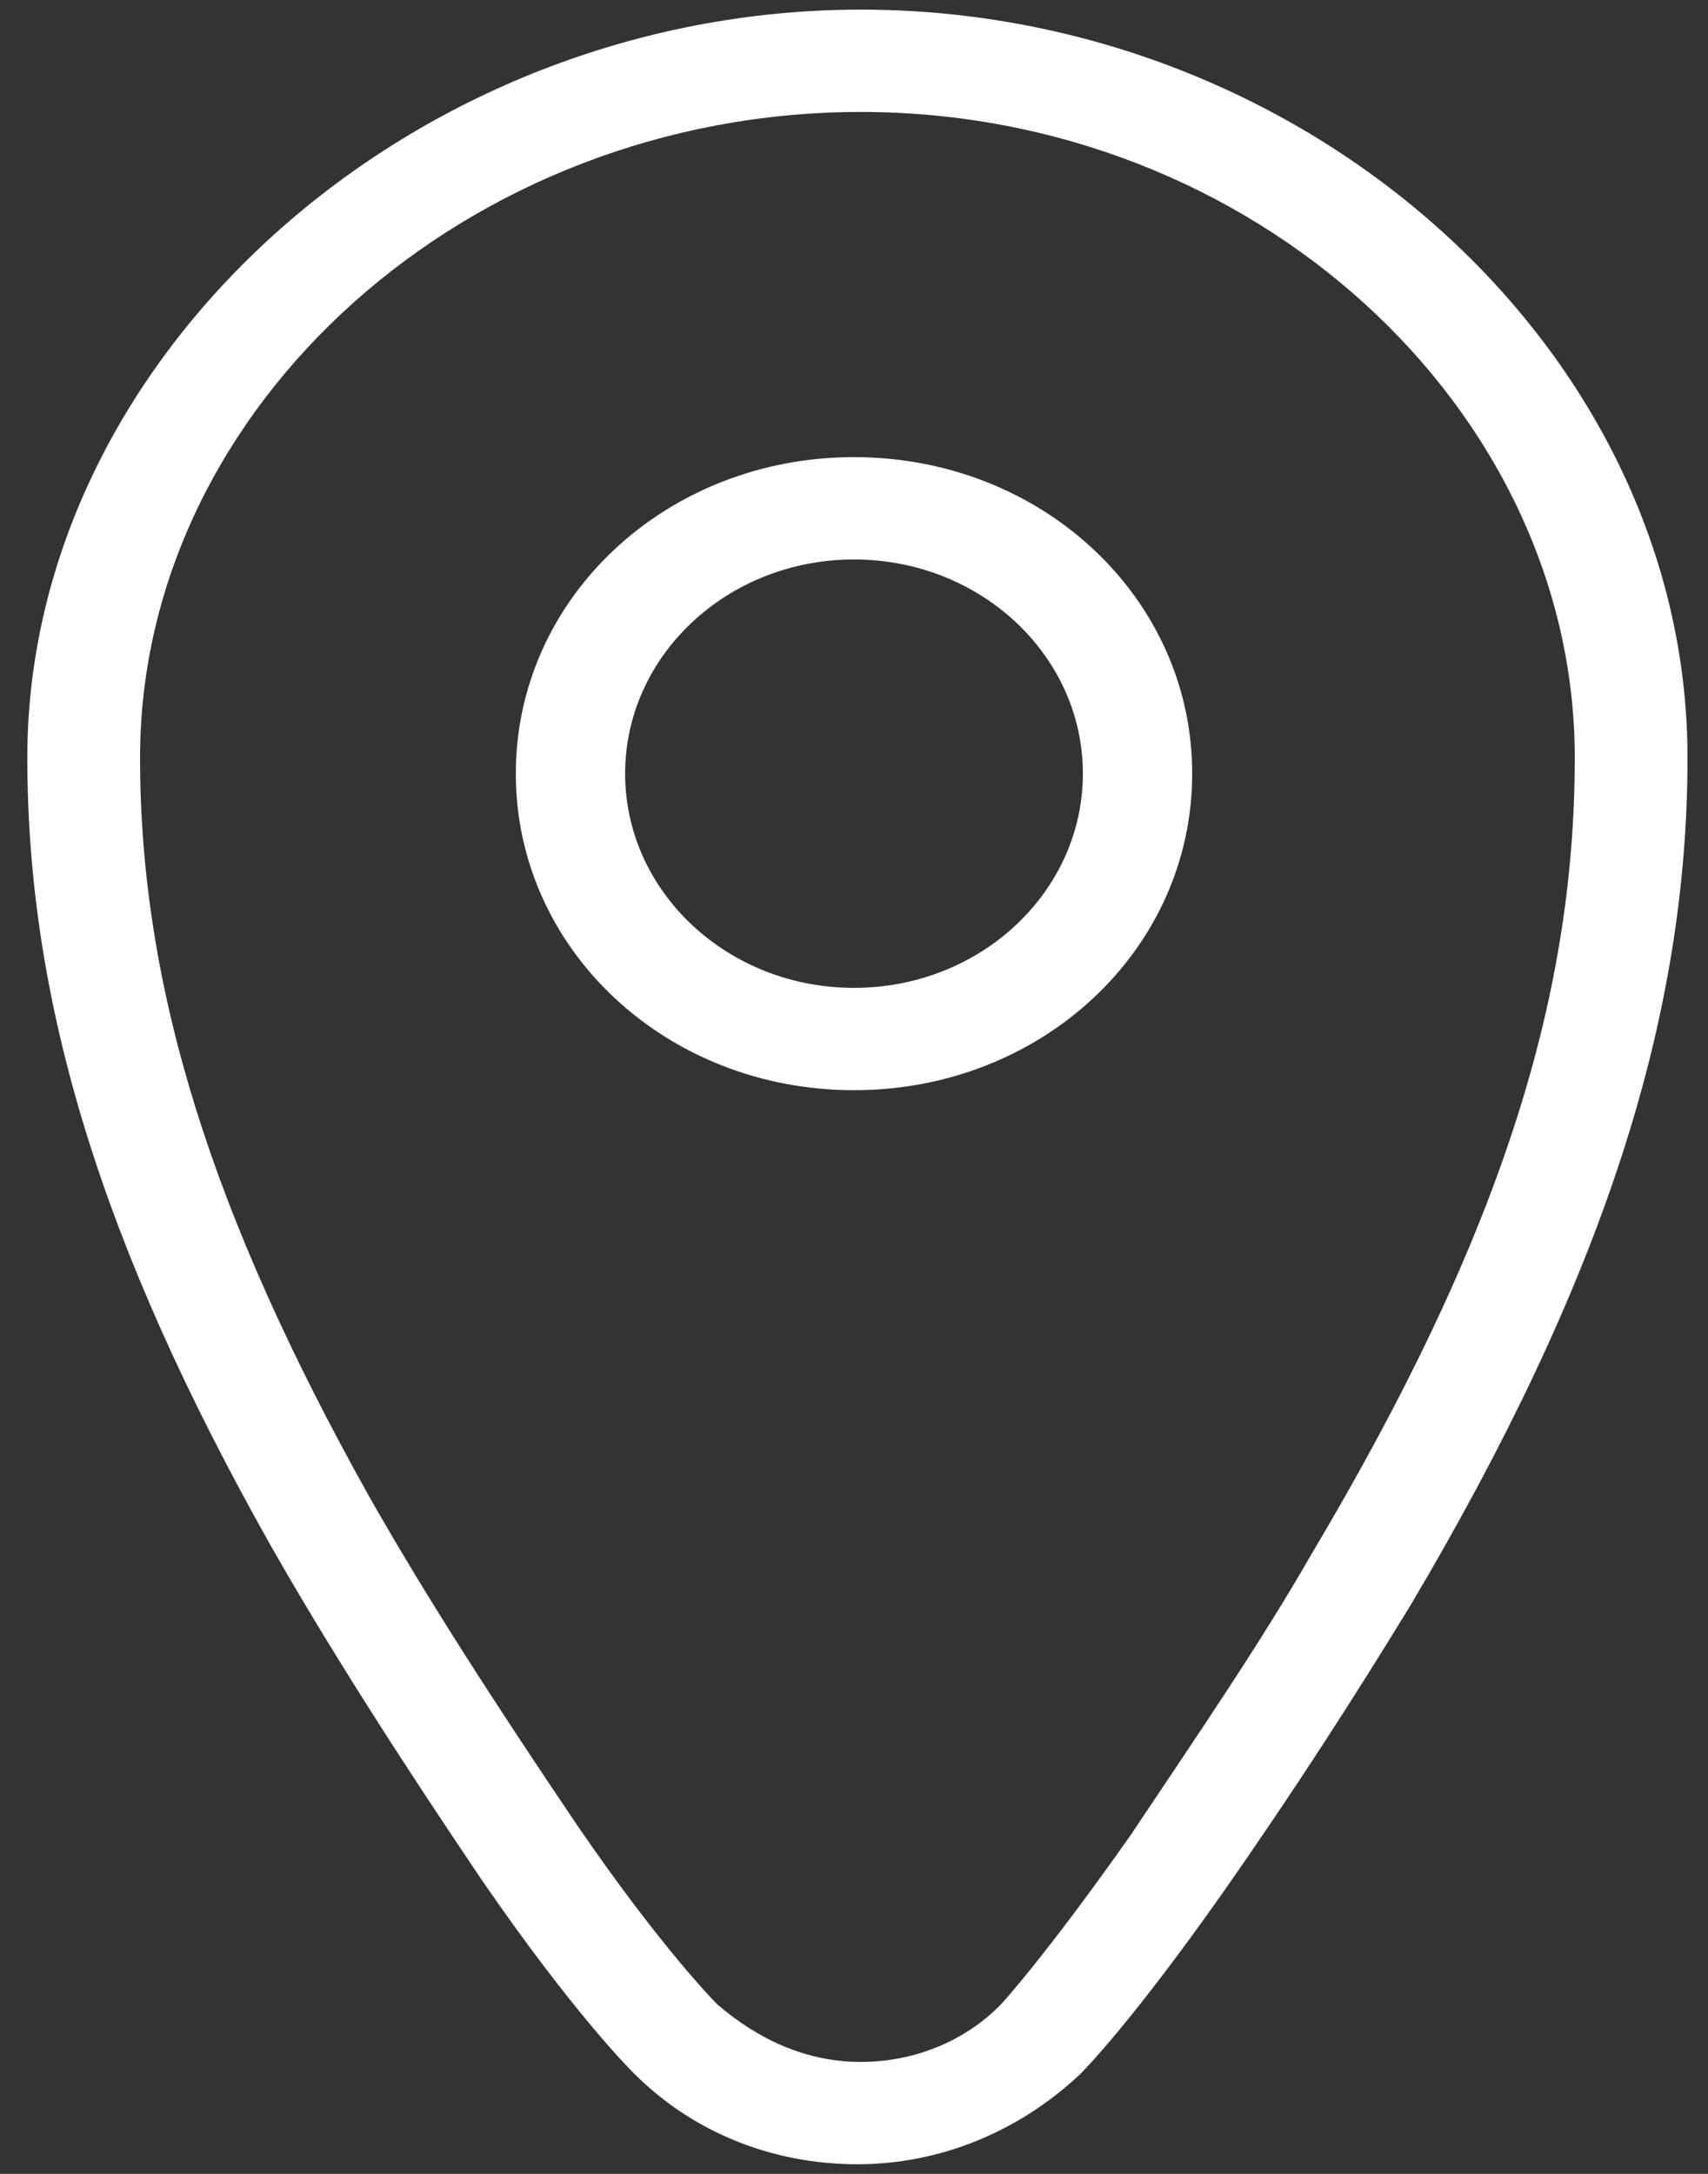 <svg width="11px" height="14px" viewBox="0 0 11 14" version="1.1" xmlns="http://www.w3.org/2000/svg" xmlns:xlink="http://www.w3.org/1999/xlink">
    <rect x="0" y="0" width="11" height="14" fill="#333333" stroke="none"/>
    <!-- Generator: Sketch 51.3 (57544) - http://www.bohemiancoding.com/sketch -->
    <desc>Created with Sketch.</desc>
    <defs></defs>
    <g id="Startsida" stroke="none" stroke-width="1" fill="none" fill-rule="evenodd">
        <g id="startsida-desktop" transform="translate(-36, -1906)" fill="#FFFFFF" fill-rule="nonzero">
            <g id="Kontakta-oss" transform="translate(32, 1713)">
                <g id="noun_map-pointer_426562_000000" transform="translate(4, 193)">
                    <path d="M3.322,4.982 C3.322,6.115 4.29,7.021 5.5,7.021 C6.71,7.021 7.678,6.115 7.678,4.982 C7.678,3.85 6.71,2.944 5.5,2.944 C4.29,2.944 3.322,3.85 3.322,4.982 Z M6.974,4.982 C6.974,5.744 6.314,6.362 5.5,6.362 C4.686,6.362 4.026,5.744 4.026,4.982 C4.026,4.221 4.686,3.603 5.5,3.603 C6.314,3.603 6.974,4.221 6.974,4.982 Z" id="Shape"></path>
                    <path d="M0.176,4.879 C0.176,6.465 0.66,8.029 1.738,9.944 C2.112,10.603 2.574,11.324 3.102,12.106 C3.696,12.971 4.07,13.341 4.092,13.362 C4.466,13.732 4.972,13.938 5.522,13.938 C5.522,13.938 5.522,13.938 5.522,13.938 C6.05,13.938 6.556,13.732 6.952,13.362 C6.974,13.341 7.282,13.032 7.876,12.188 C8.338,11.529 8.734,10.912 9.086,10.335 C10.318,8.256 10.868,6.568 10.868,4.879 C10.868,2.265 8.426,0.062 5.544,0.062 C2.662,0.062 0.176,2.285 0.176,4.879 Z M10.142,4.879 C10.142,6.465 9.636,8.009 8.448,10.006 C8.118,10.582 7.722,11.159 7.282,11.818 C6.732,12.6 6.446,12.909 6.446,12.909 C6.204,13.156 5.874,13.279 5.544,13.279 C5.544,13.279 5.544,13.279 5.544,13.279 C5.192,13.279 4.884,13.135 4.62,12.909 C4.62,12.909 4.268,12.559 3.718,11.756 C3.19,10.974 2.75,10.294 2.376,9.635 C1.364,7.824 0.902,6.362 0.902,4.879 C0.902,2.615 3.014,0.721 5.544,0.721 C8.074,0.721 10.142,2.635 10.142,4.879 Z" id="Shape"></path>
                </g>
            </g>
        </g>
    </g>
</svg>